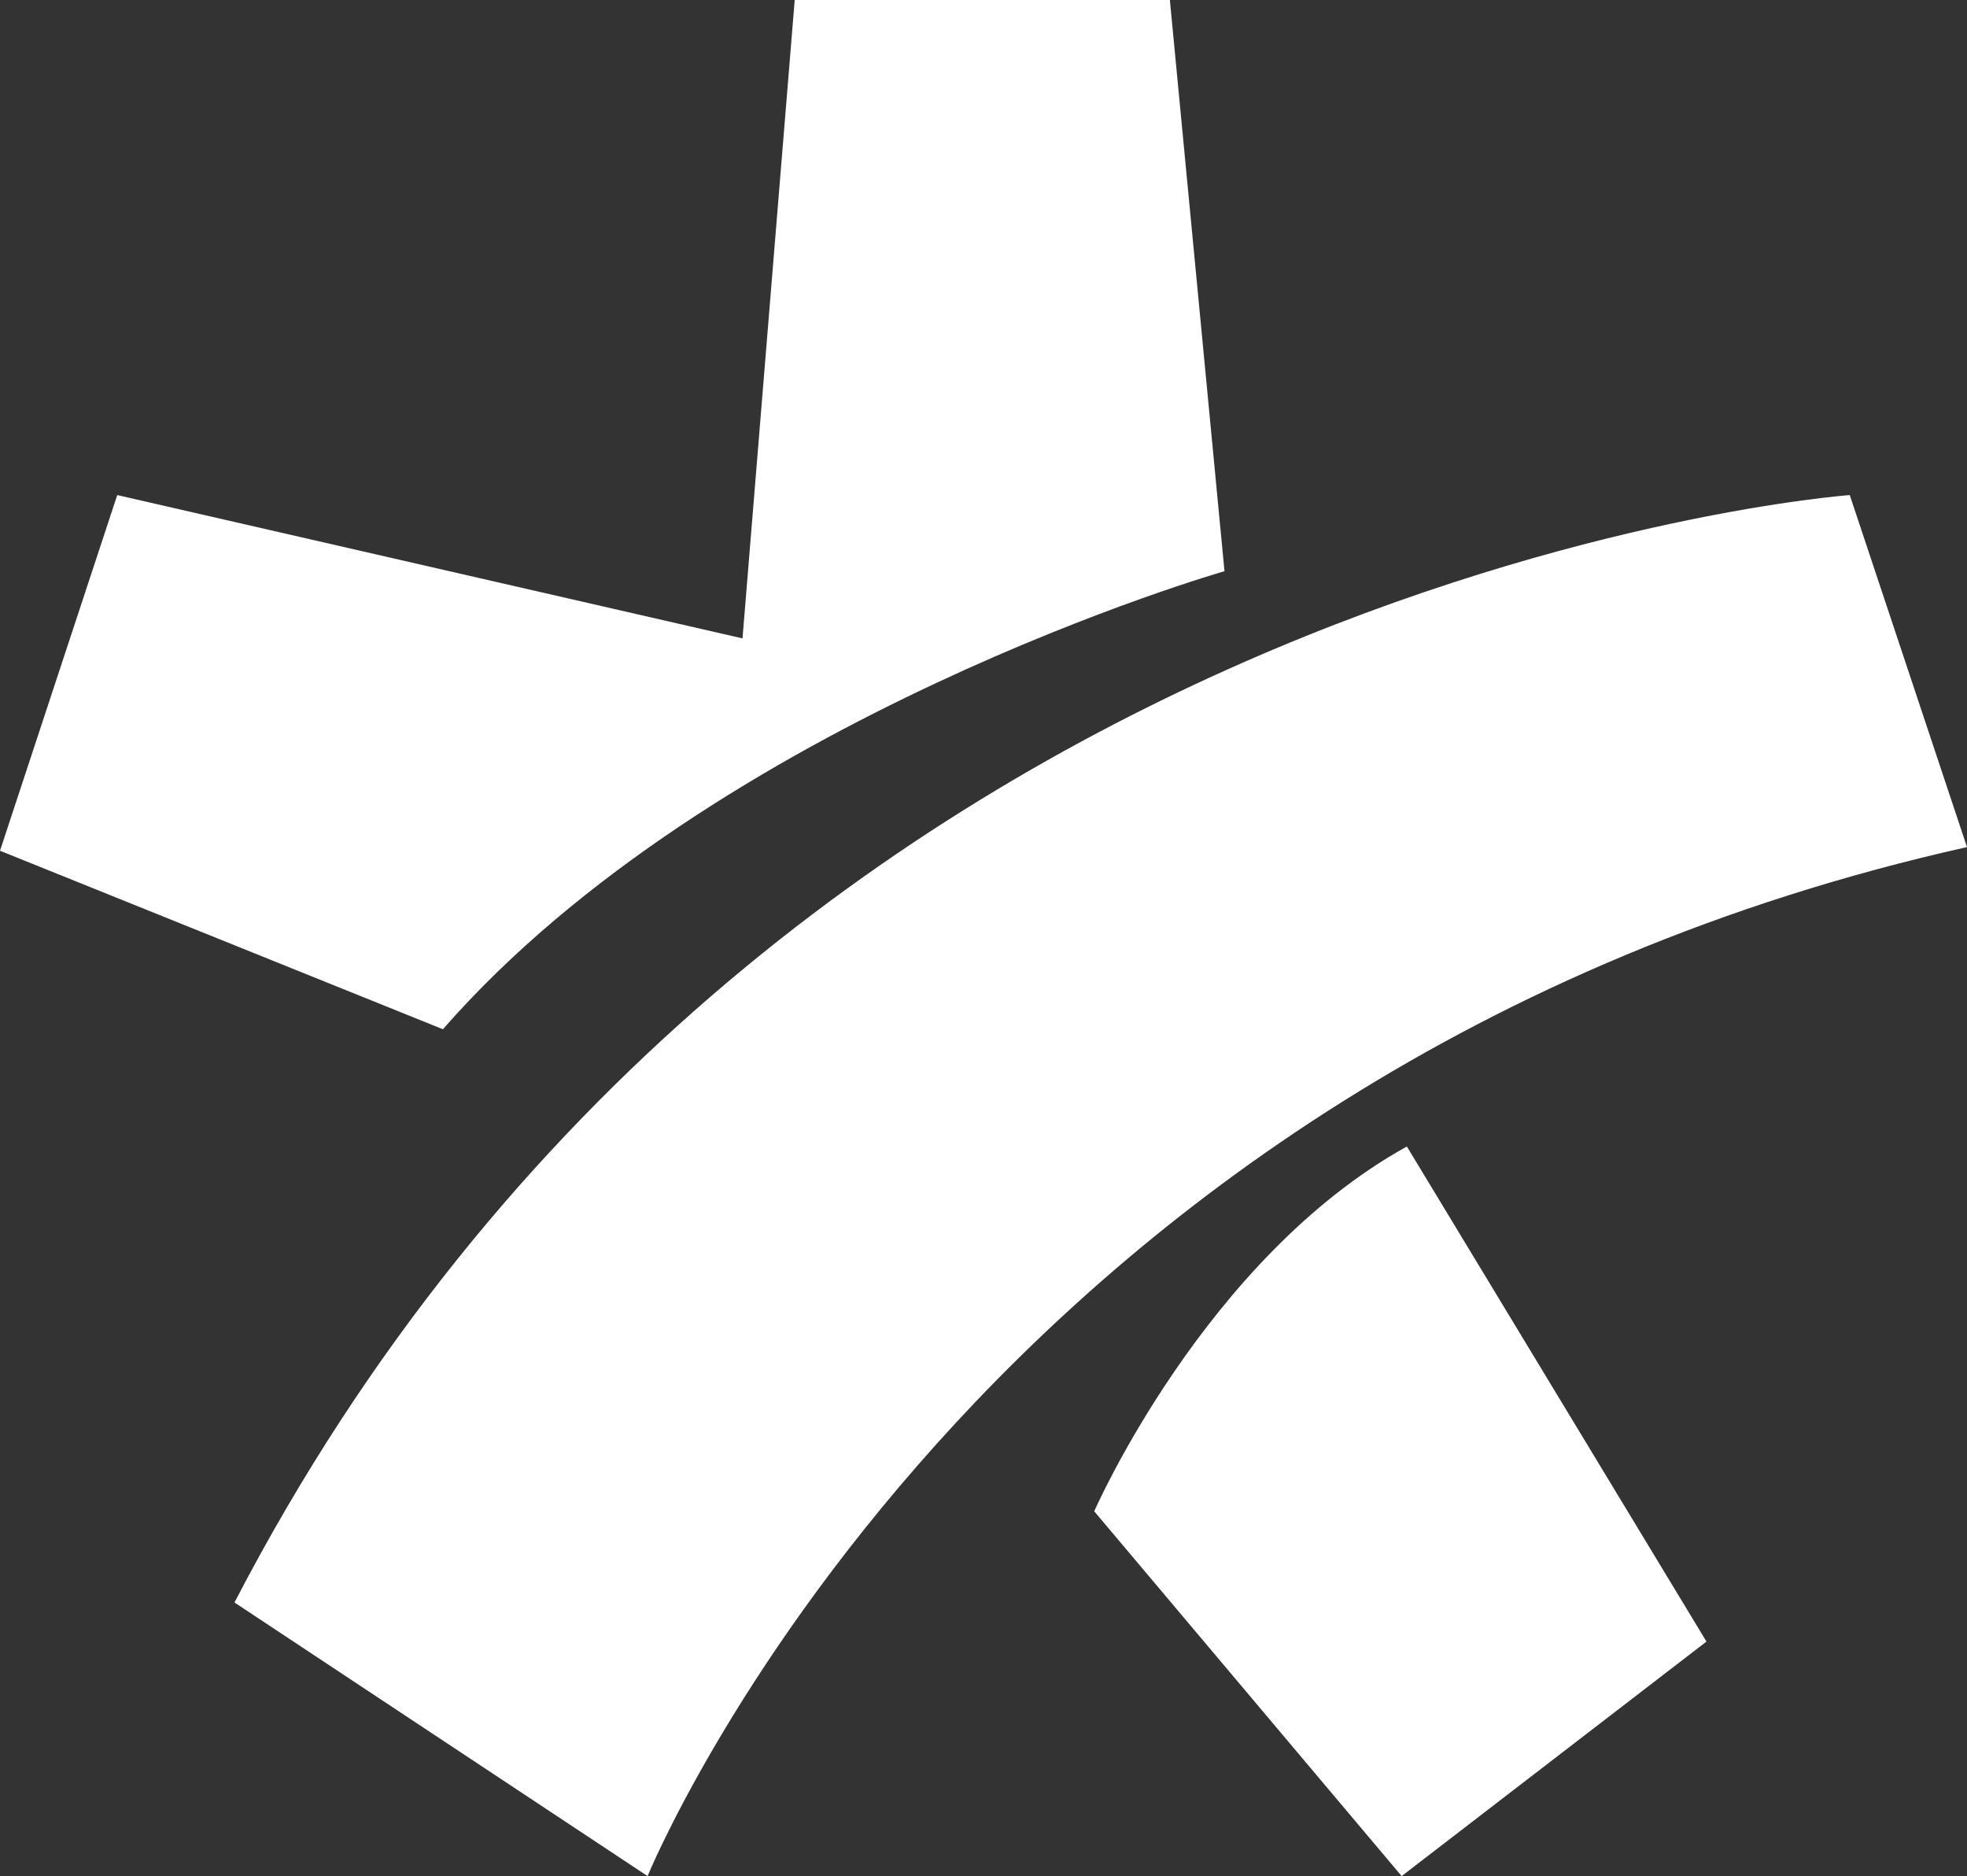 <svg xmlns="http://www.w3.org/2000/svg" width="151" height="144" viewBox="0 0 151 144">
  <rect x="0" y="0" width="151" height="144" fill="#333333" stroke="none"/>
  <g id="jameda" transform="translate(-649 -5062)">
    <path id="Pfad_827" data-name="Pfad 827" d="M61.007,0h28.8L94,43.842S55,55,34,79L0,65.3,9,38,57,49Z" transform="translate(649 5062)" fill="#fff"/>
    <path id="Pfad_828" data-name="Pfad 828" d="M131,126l-23.4,18L84,116s8.5-19.417,24-28Z" transform="translate(649 5062)" fill="#fff"/>
    <path id="Pfad_829" data-name="Pfad 829" d="M151,65.019,142,38S59,44,18,123l31.713,21S75,82,151,65.019" transform="translate(649 5062)" fill="#fff"/>
  </g>
</svg>
